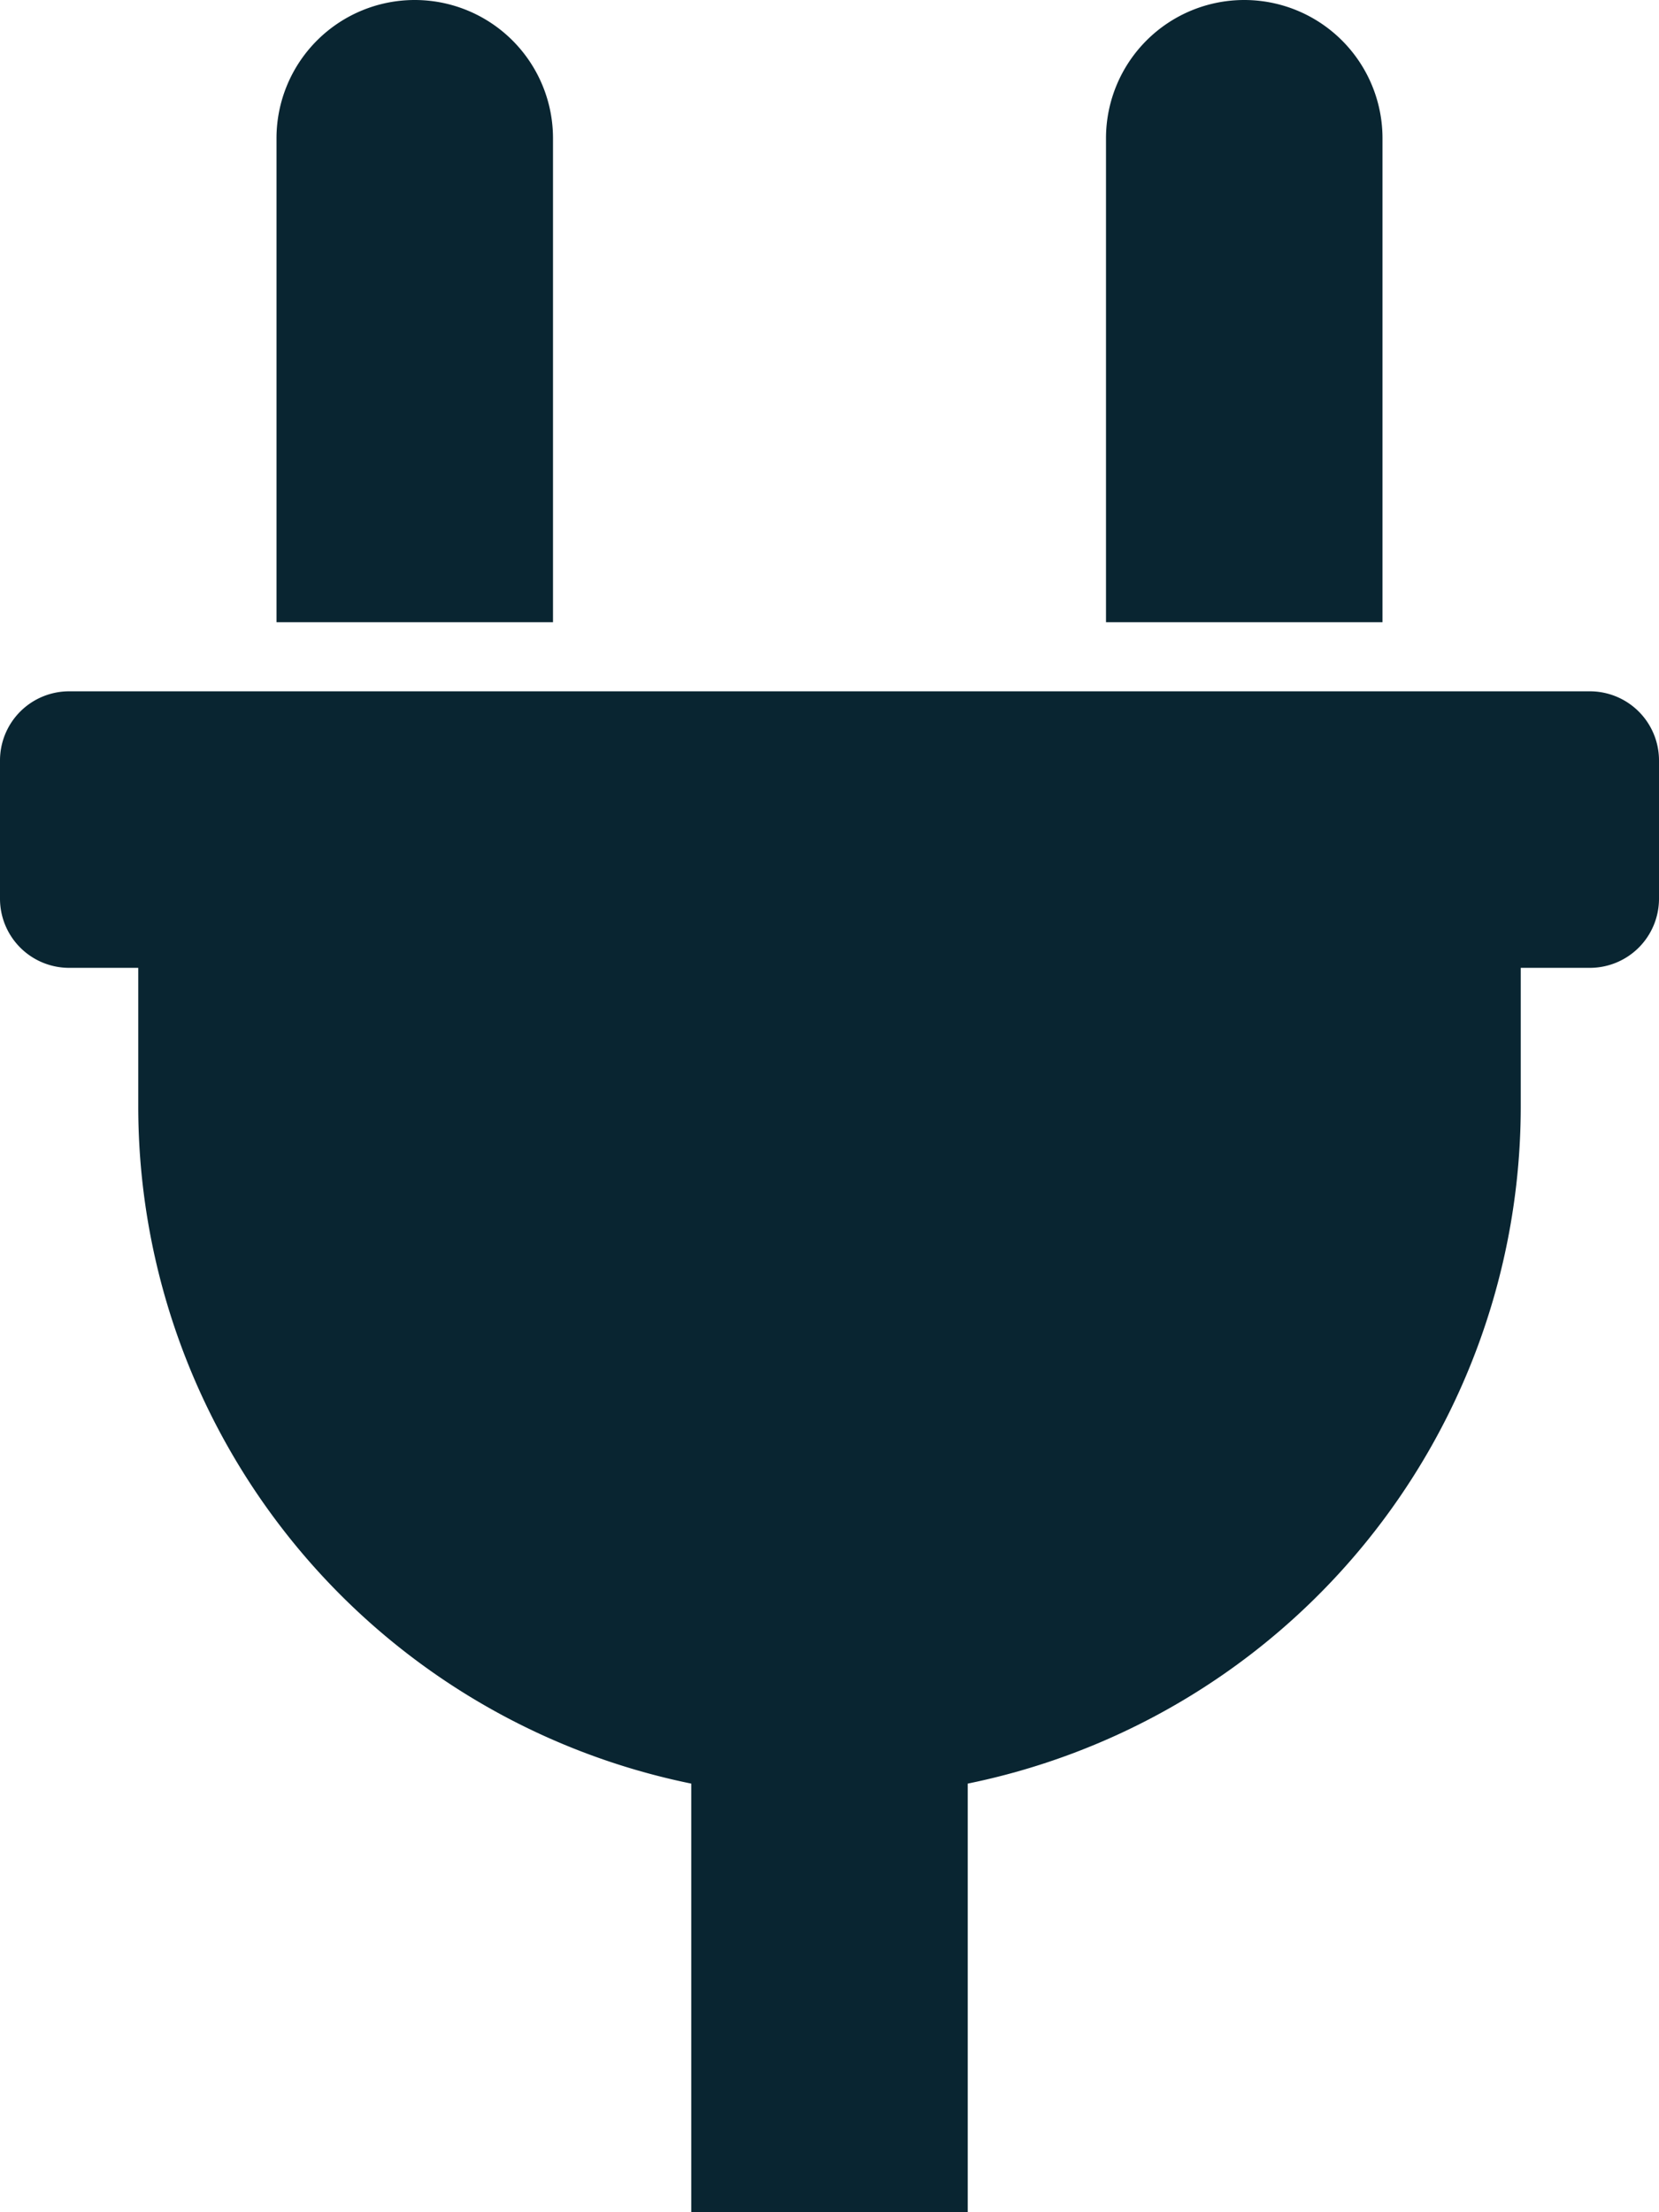 <svg xmlns="http://www.w3.org/2000/svg" width="12" height="16" viewBox="0 0 12 16">
  <path id="icon_concent" d="M2-9.5H4V-13a1,1,0,0,0-1-1,1,1,0,0,0-1,1ZM5.5-9h-11a.5.5,0,0,0-.5.5v1a.5.5,0,0,0,.5.5H-5v1A5,5,0,0,0-1-1.1V2H1V-1.1A5,5,0,0,0,5-6V-7h.5A.5.5,0,0,0,6-7.5v-1A.5.5,0,0,0,5.5-9ZM-2-9.5V-13a1,1,0,0,0-1-1,1,1,0,0,0-1,1v3.5Z" transform="translate(6 14)" fill="#092531"/>
</svg>
